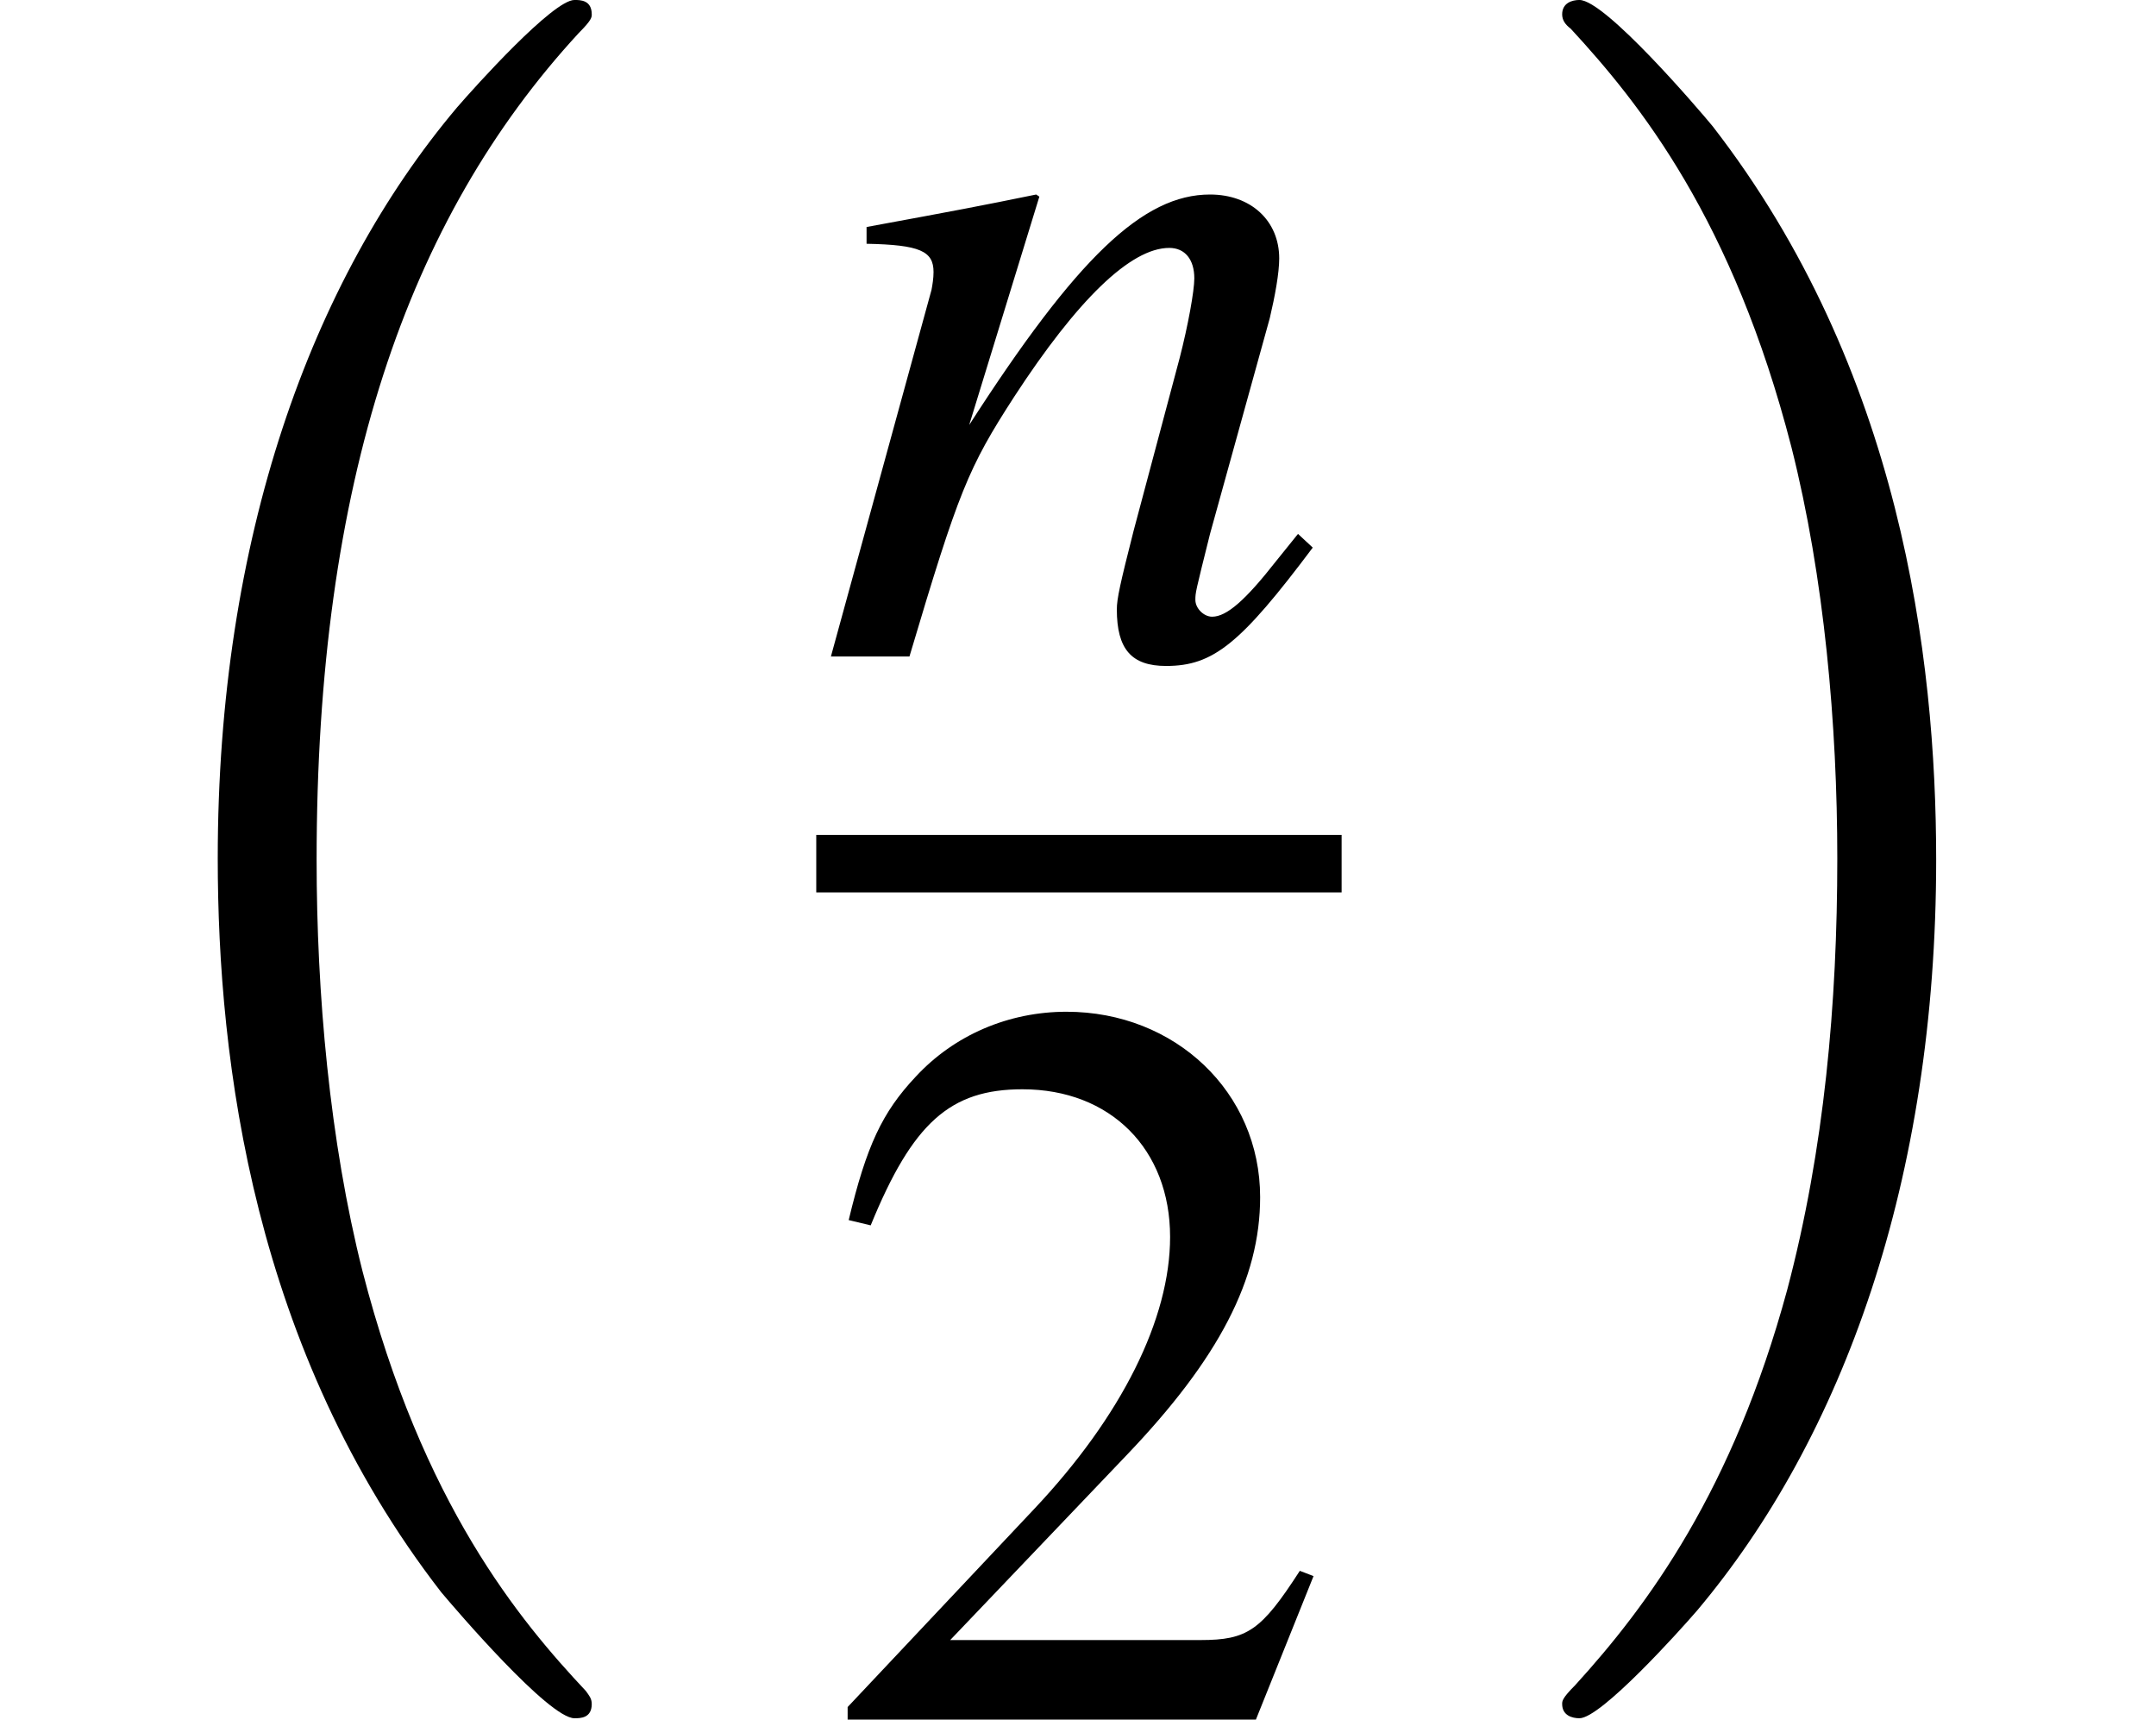 <?xml version='1.0' encoding='UTF-8'?>
<!-- This file was generated by dvisvgm 2.1.3 -->
<svg height='15.651pt' version='1.1' viewBox='72.478 607.211 19.625 15.651' width='19.625pt' xmlns='http://www.w3.org/2000/svg' xmlns:xlink='http://www.w3.org/1999/xlink'>
<defs>
<path d='M4.999 -1.272L4.771 -0.989C4.456 -0.587 4.26 -0.413 4.108 -0.413C4.021 -0.413 3.934 -0.5 3.934 -0.587C3.934 -0.663 3.934 -0.663 4.086 -1.272L4.706 -3.51C4.76 -3.739 4.804 -3.978 4.804 -4.13C4.804 -4.521 4.51 -4.793 4.086 -4.793C3.391 -4.793 2.706 -4.141 1.587 -2.402L2.315 -4.771L2.282 -4.793C1.695 -4.673 1.467 -4.63 0.522 -4.456V-4.282C1.076 -4.271 1.217 -4.206 1.217 -3.989C1.217 -3.923 1.206 -3.858 1.196 -3.804L0.152 0H0.967C1.478 -1.717 1.576 -1.956 2.054 -2.695C2.706 -3.695 3.26 -4.239 3.663 -4.239C3.826 -4.239 3.923 -4.119 3.923 -3.923C3.923 -3.793 3.858 -3.434 3.771 -3.097L3.293 -1.304C3.152 -0.75 3.119 -0.598 3.119 -0.489C3.119 -0.076 3.271 0.098 3.63 0.098C4.119 0.098 4.402 -0.13 5.152 -1.13L4.999 -1.272Z' id='g3-110'/>
<use id='g53-50' xlink:href='#g1-50'/>
<use id='g42-110' transform='scale(0.731)' xlink:href='#g3-110'/>
<path d='M3.772 -1.088L3.668 -1.128C3.375 -0.675 3.271 -0.603 2.914 -0.603H1.016L2.35 -2.001C3.057 -2.739 3.367 -3.343 3.367 -3.962C3.367 -4.756 2.724 -5.368 1.898 -5.368C1.461 -5.368 1.048 -5.193 0.754 -4.875C0.5 -4.605 0.381 -4.351 0.246 -3.788L0.413 -3.748C0.731 -4.526 1.016 -4.78 1.564 -4.78C2.231 -4.78 2.684 -4.327 2.684 -3.66C2.684 -3.041 2.319 -2.303 1.652 -1.596L0.238 -0.095V0H3.335L3.772 -1.088Z' id='g1-50'/>
<path d='M4.489 12.488C4.489 12.444 4.467 12.422 4.445 12.39C3.945 11.857 3.206 10.977 2.75 9.205C2.5 8.216 2.402 7.097 2.402 6.086C2.402 3.228 3.087 1.228 4.391 -0.185C4.489 -0.283 4.489 -0.304 4.489 -0.326C4.489 -0.435 4.402 -0.435 4.358 -0.435C4.195 -0.435 3.608 0.217 3.467 0.38C2.358 1.695 1.652 3.652 1.652 6.075C1.652 7.619 1.924 9.803 3.347 11.64C3.456 11.77 4.163 12.596 4.358 12.596C4.402 12.596 4.489 12.596 4.489 12.488Z' id='g16-0'/>
<path d='M3.315 6.086C3.315 4.543 3.043 2.358 1.619 0.522C1.511 0.391 0.804 -0.435 0.609 -0.435C0.554 -0.435 0.478 -0.413 0.478 -0.326C0.478 -0.283 0.5 -0.25 0.543 -0.217C1.065 0.348 1.772 1.228 2.217 2.956C2.467 3.945 2.565 5.065 2.565 6.075C2.565 7.173 2.467 8.282 2.185 9.347C1.772 10.868 1.13 11.738 0.576 12.346C0.478 12.444 0.478 12.466 0.478 12.488C0.478 12.575 0.554 12.596 0.609 12.596C0.772 12.596 1.369 11.933 1.5 11.781C2.608 10.466 3.315 8.51 3.315 6.086Z' id='g16-1'/>
</defs>
<g id='page1' transform='matrix(1.2 0 0 1.2 0 0)'>
<use x='60.398' xlink:href='#g16-0' y='506.444'/>
<use x='66.59' xlink:href='#g42-110' y='510.988'/>
<rect height='0.436' width='3.985' x='66.59' y='512.341'/>
<use x='66.59' xlink:href='#g53-50' y='519.05'/>
<use x='71.77' xlink:href='#g16-1' y='506.444'/>
</g>
</svg>